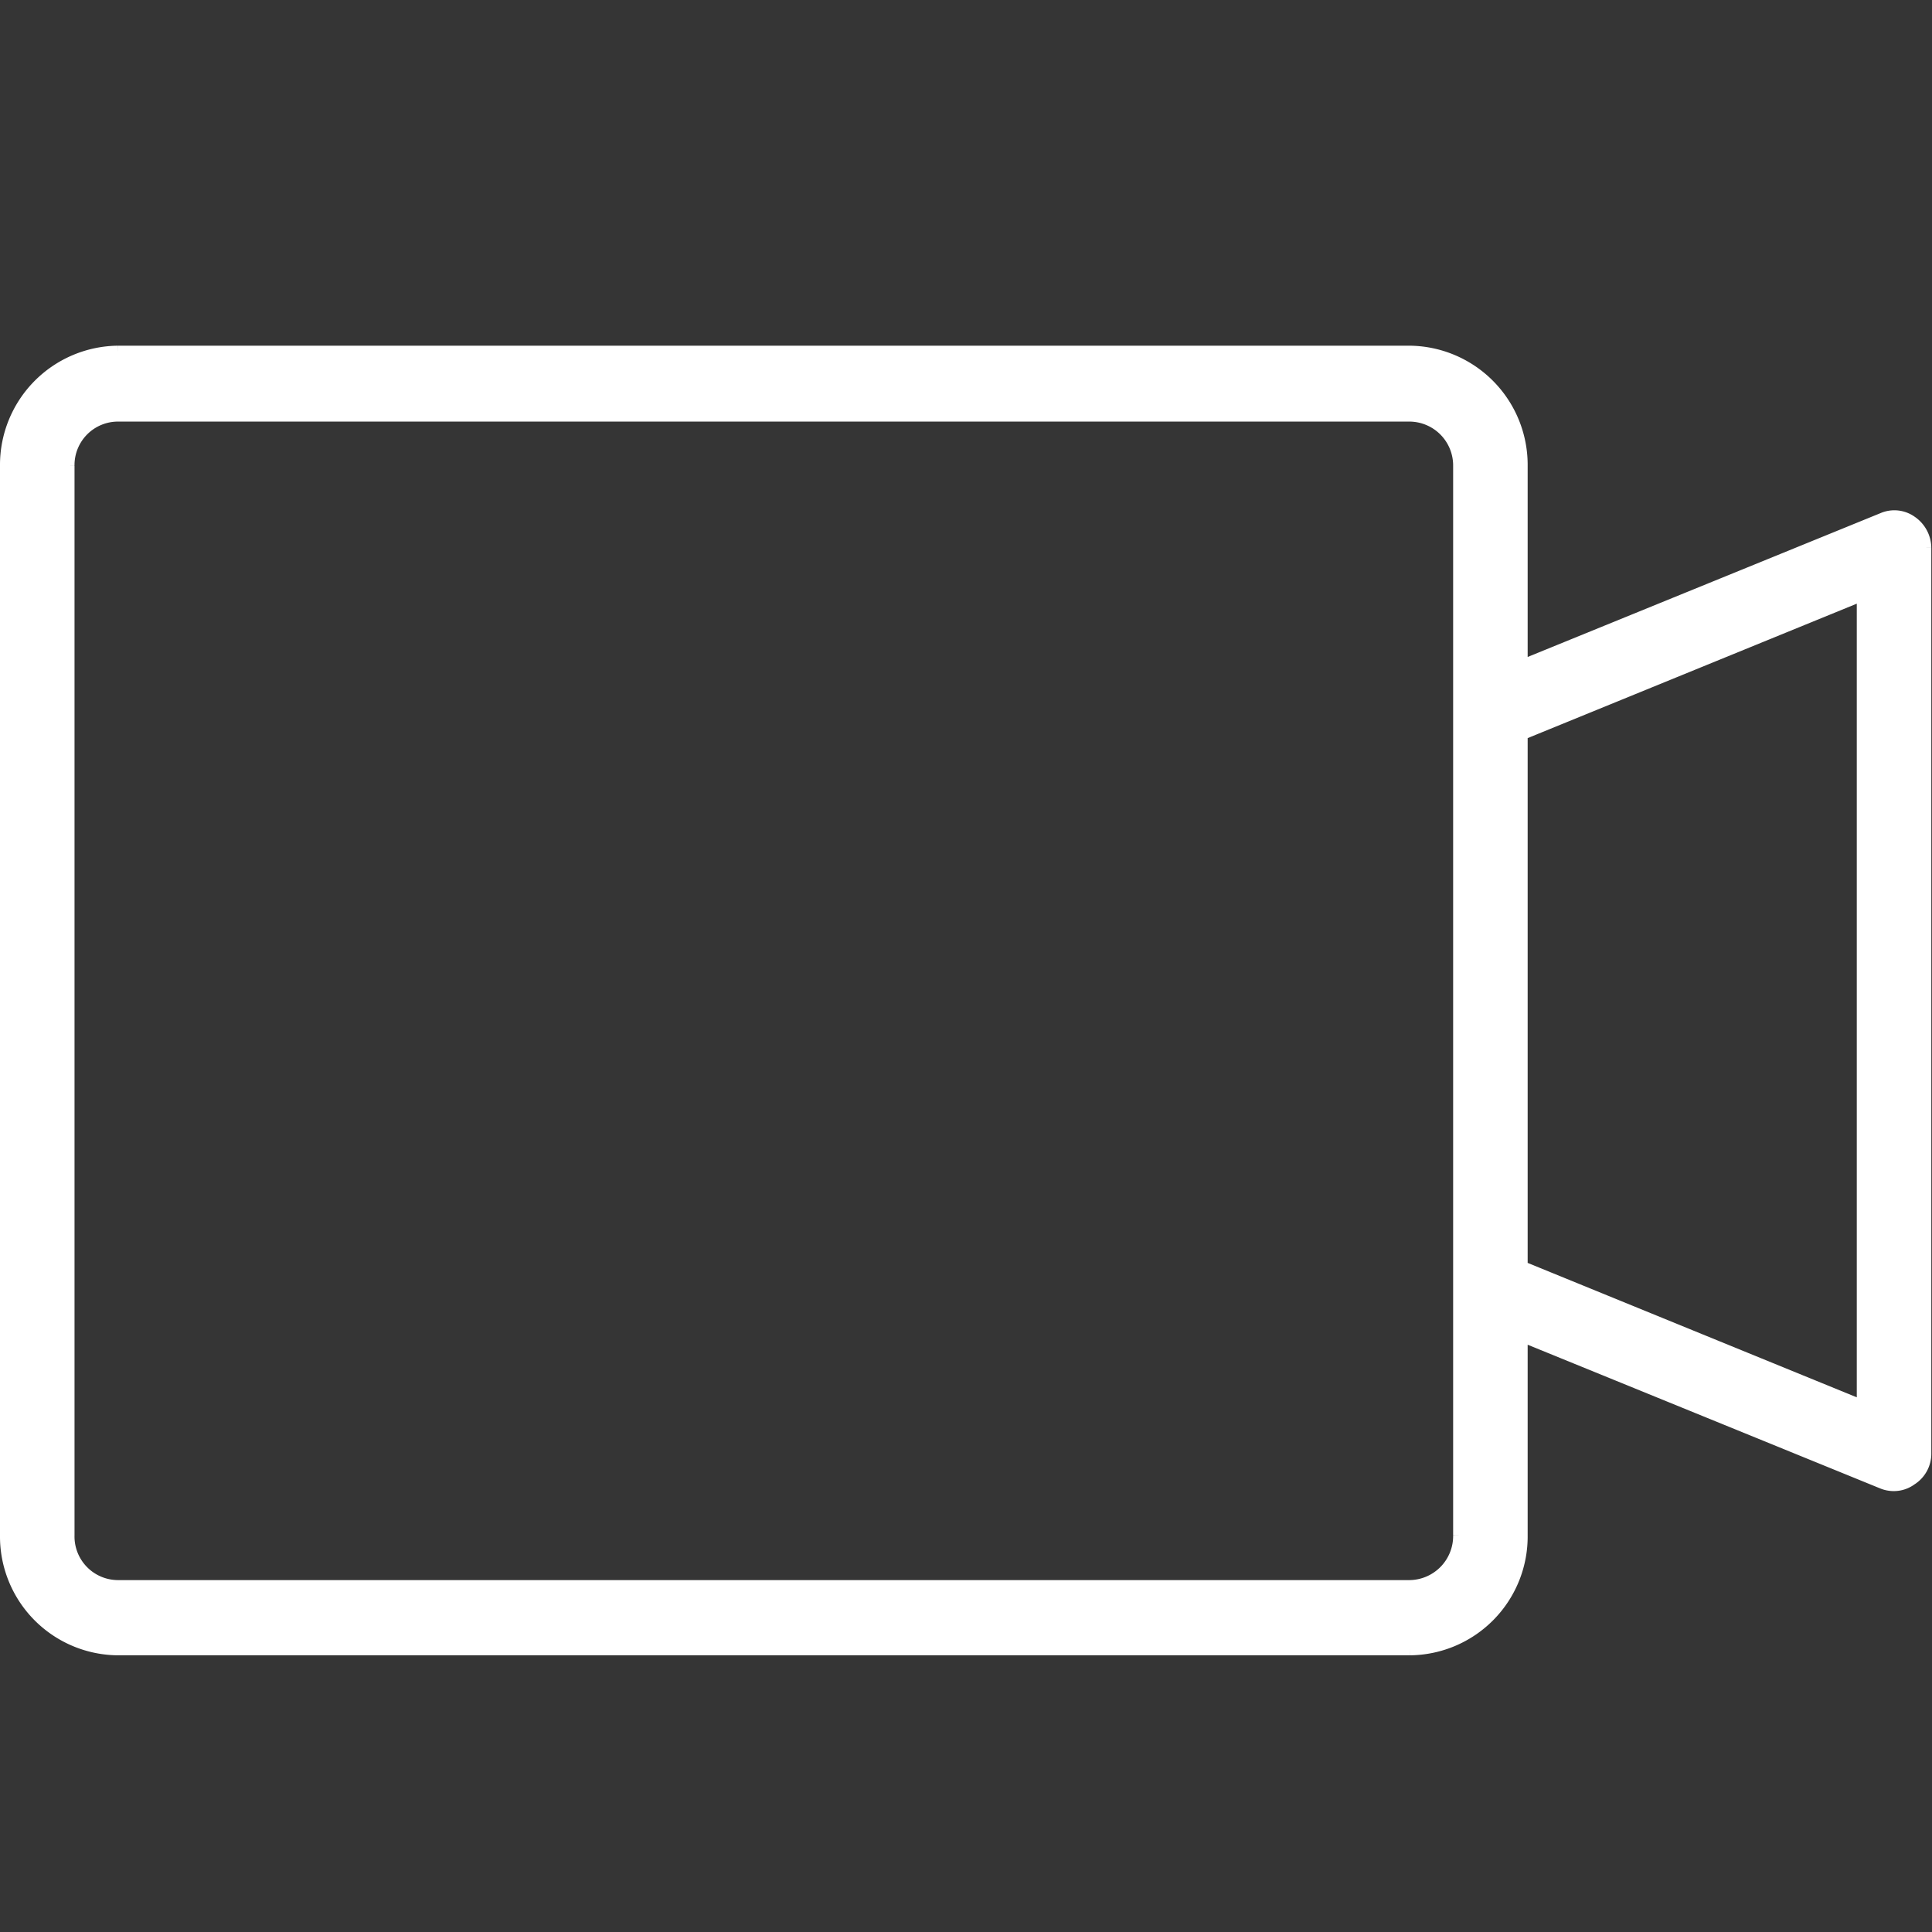 <svg id="icn_info01.svg" xmlns="http://www.w3.org/2000/svg" width="28" height="28" viewBox="0 0 28 28">
  <rect x="0" y="0" width="28" height="28" fill="#333333" stroke="none"/>
  <defs>
    <style>
      .cls-1, .cls-2 {
        fill: #fff;
      }

      .cls-1 {
        opacity: 0.01;
      }

      .cls-2 {
        stroke: #fff;
        stroke-width: 0.2px;
        fill-rule: evenodd;
      }
    </style>
  </defs>
  <rect id="長方形_539" data-name="長方形 539" class="cls-1" width="28" height="28"/>
  <path id="シェイプ_644" data-name="シェイプ 644" class="cls-2" d="M1223.69,1693.57a0.41,0.41,0,0,0-.4-0.04l-5.25,2.14v-2.92a1.628,1.628,0,0,0-1.61-1.64h-18.72a1.628,1.628,0,0,0-1.61,1.64v15.5a1.622,1.622,0,0,0,1.61,1.64h18.72a1.622,1.622,0,0,0,1.61-1.64v-2.91l5.25,2.14a0.415,0.415,0,0,0,.16.03,0.407,0.407,0,0,0,.24-0.08,0.427,0.427,0,0,0,.2-0.37v-13.12A0.452,0.452,0,0,0,1223.69,1693.57Zm-6.53,2.76v11.92a0.739,0.739,0,0,1-.73.75h-18.72a0.732,0.732,0,0,1-.73-0.75v-15.5a0.73,0.73,0,0,1,.73-0.74h18.72a0.736,0.736,0,0,1,.73.74v3.58Zm5.85,10.07-4.97-2.03v-7.74l4.97-2.03v11.8Z" transform="translate(-1196 -1686)"/>
</svg>
